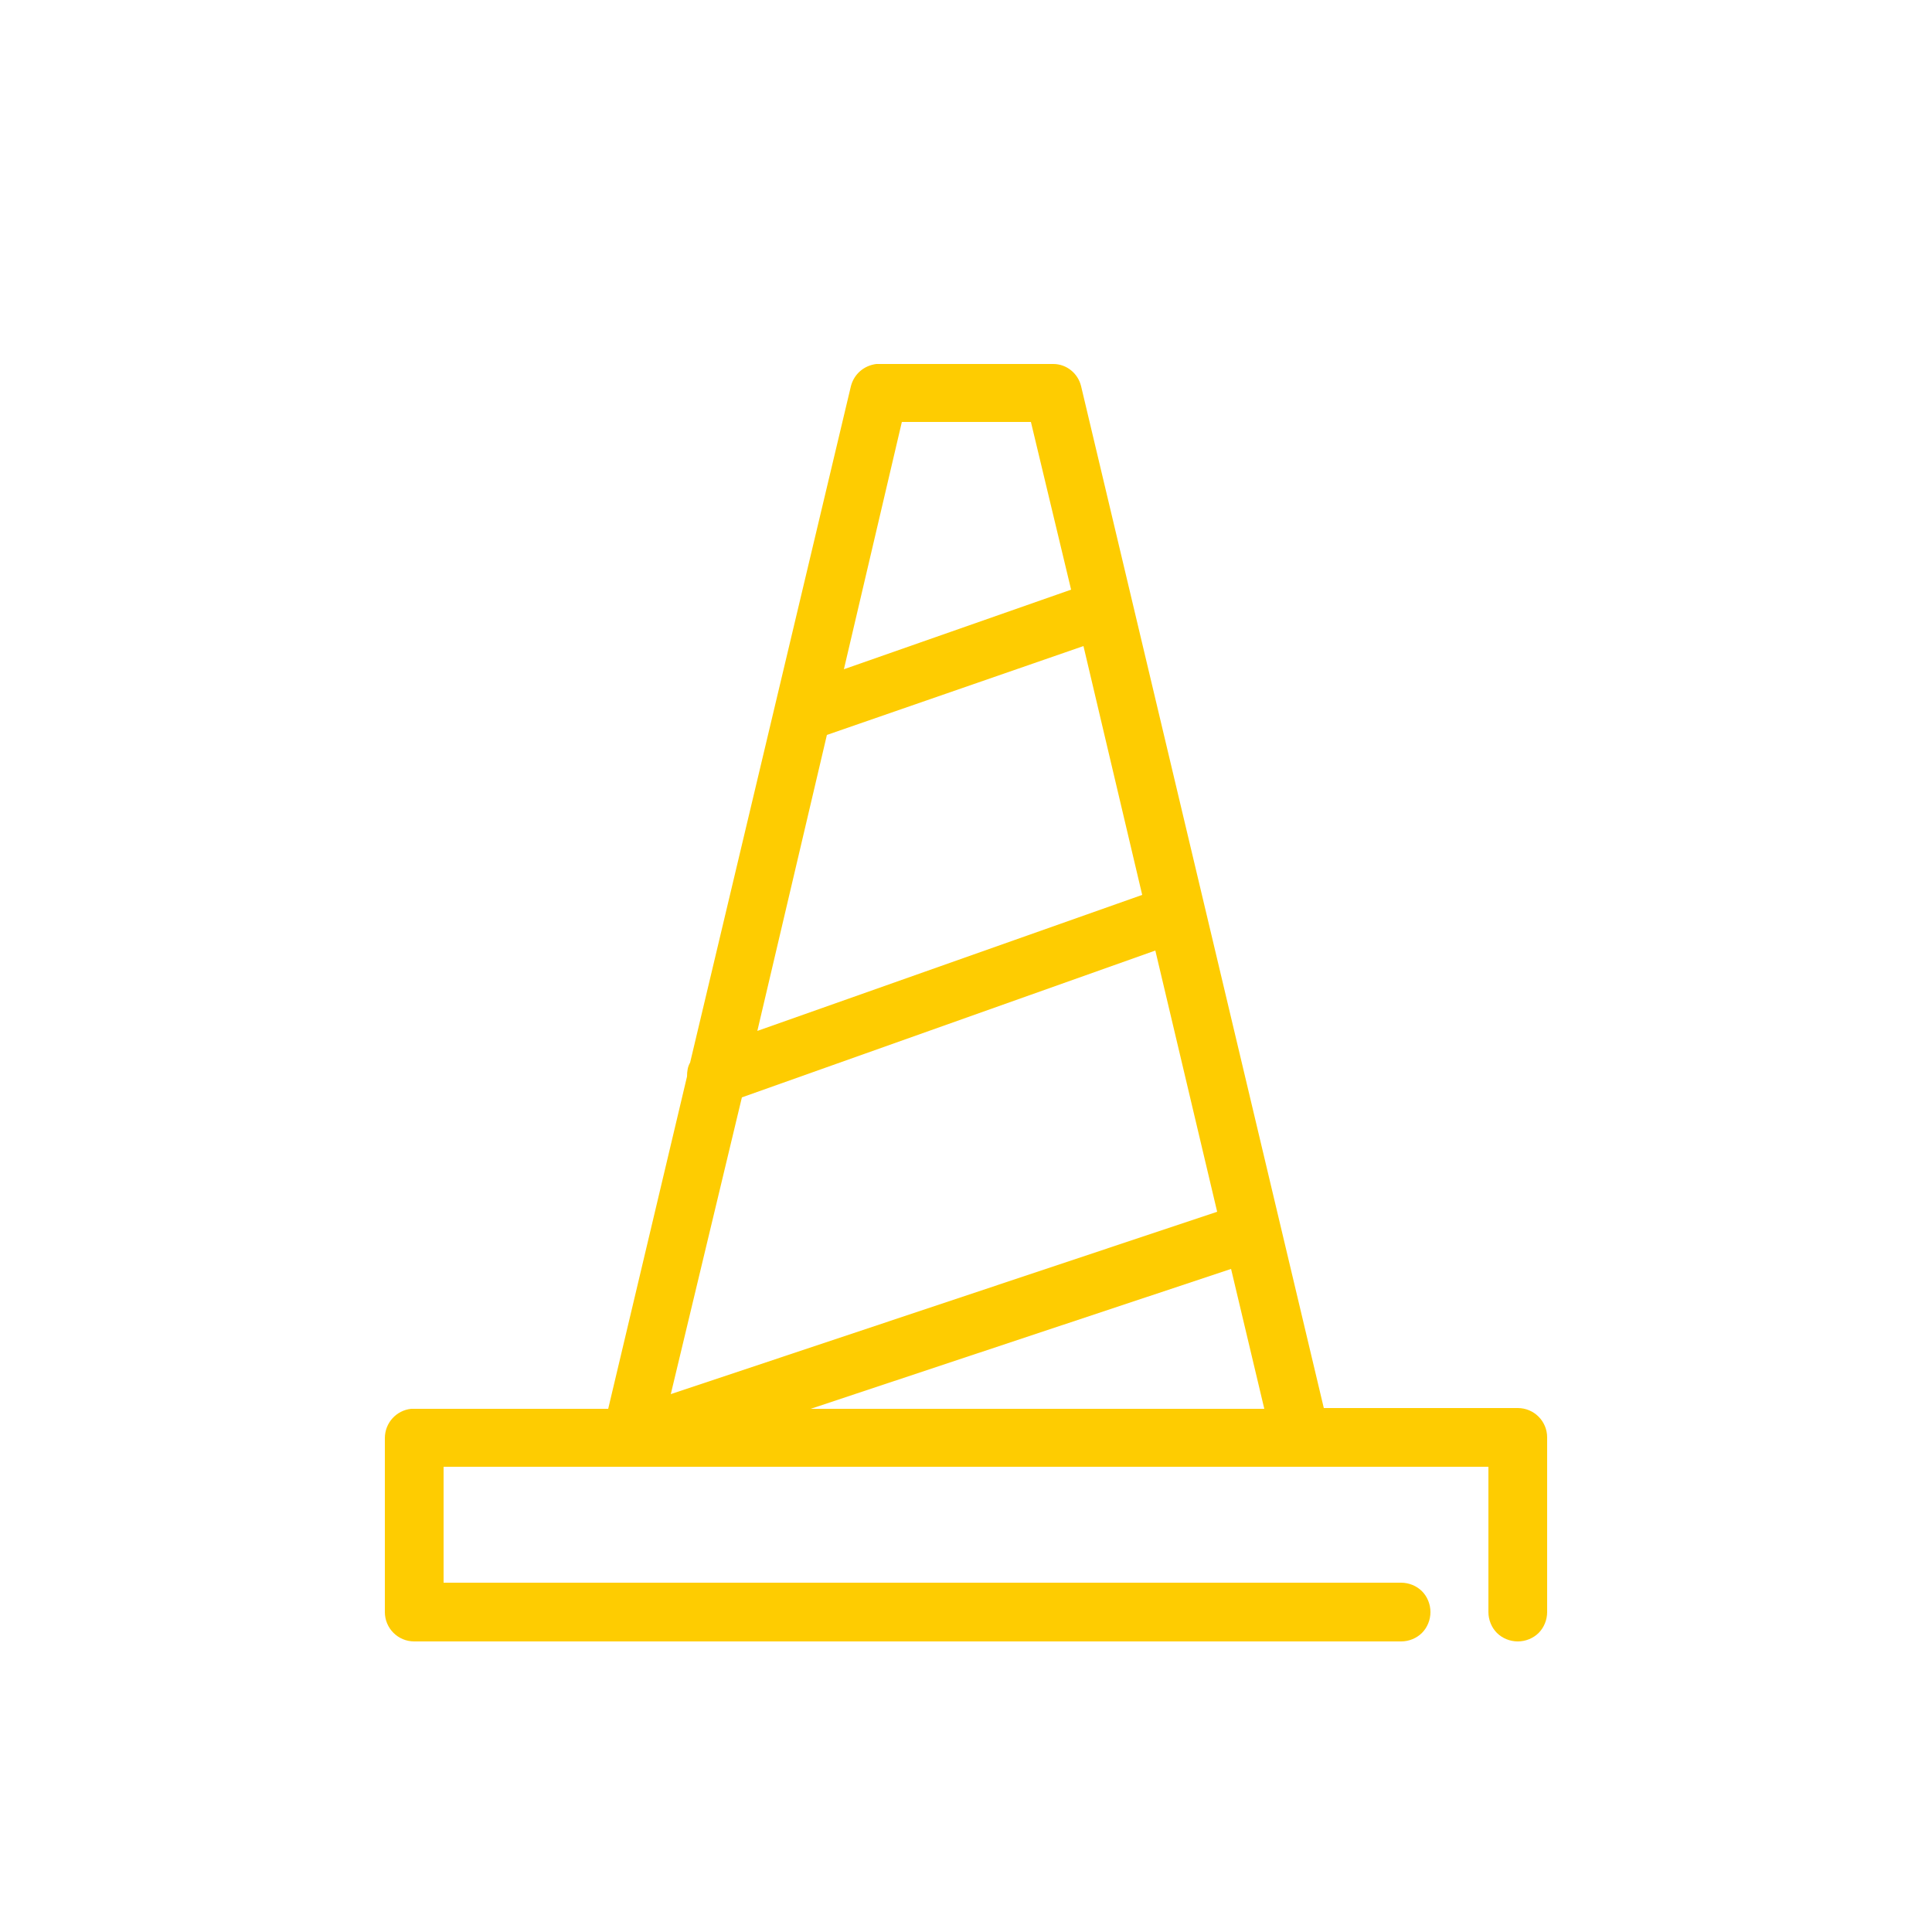 <?xml version="1.0" encoding="UTF-8"?> <svg xmlns="http://www.w3.org/2000/svg" xmlns:xlink="http://www.w3.org/1999/xlink" version="1.1" id="Layer_1" x="0px" y="0px" viewBox="0 0 250 250" style="enable-background:new 0 0 250 250;" xml:space="preserve"> <style type="text/css"> .st0{fill:#0C95D3;} .st1{fill-rule:evenodd;clip-rule:evenodd;fill:#0C95D3;} .st2{fill:#FECC01;} .st3{fill-rule:evenodd;clip-rule:evenodd;fill:#FECC01;} </style> <path class="st2" d="M113.4,47.1c-1.6,0.2-2.9,1.3-3.3,2.9l-20.8,87.5c-0.3,0.5-0.4,1.1-0.4,1.8l-10.2,43H53.6c-0.1,0-0.2,0-0.4,0 c-1.9,0.2-3.4,1.8-3.4,3.8v22.5c0,2.1,1.7,3.8,3.8,3.8h127.7c1,0,2-0.4,2.7-1.1c0.7-0.7,1.1-1.7,1.1-2.7c0-1-0.4-2-1.1-2.7 c-0.7-0.7-1.7-1.1-2.7-1.1H57.4v-15h135.2v18.8c0,1,0.4,2,1.1,2.7c0.7,0.7,1.7,1.1,2.7,1.1c1,0,2-0.4,2.7-1.1 c0.7-0.7,1.1-1.7,1.1-2.7V186c0-2.1-1.7-3.8-3.8-3.8h-25.1L139.9,50c-0.4-1.7-1.9-2.9-3.6-2.9h-22.5 C113.6,47.1,113.5,47.1,113.4,47.1L113.4,47.1z M116.7,54.6h16.7l5.2,21.7l-29.4,10.3L116.7,54.6z M140.2,83.6l7.6,32.2L98,133.4 l9-38.3L140.2,83.6z M149.5,123l8,33.8l-70.7,23.6L96,142L149.5,123z M159.3,164.2l4.3,18.1h-58.7L159.3,164.2z"></path> </svg> 